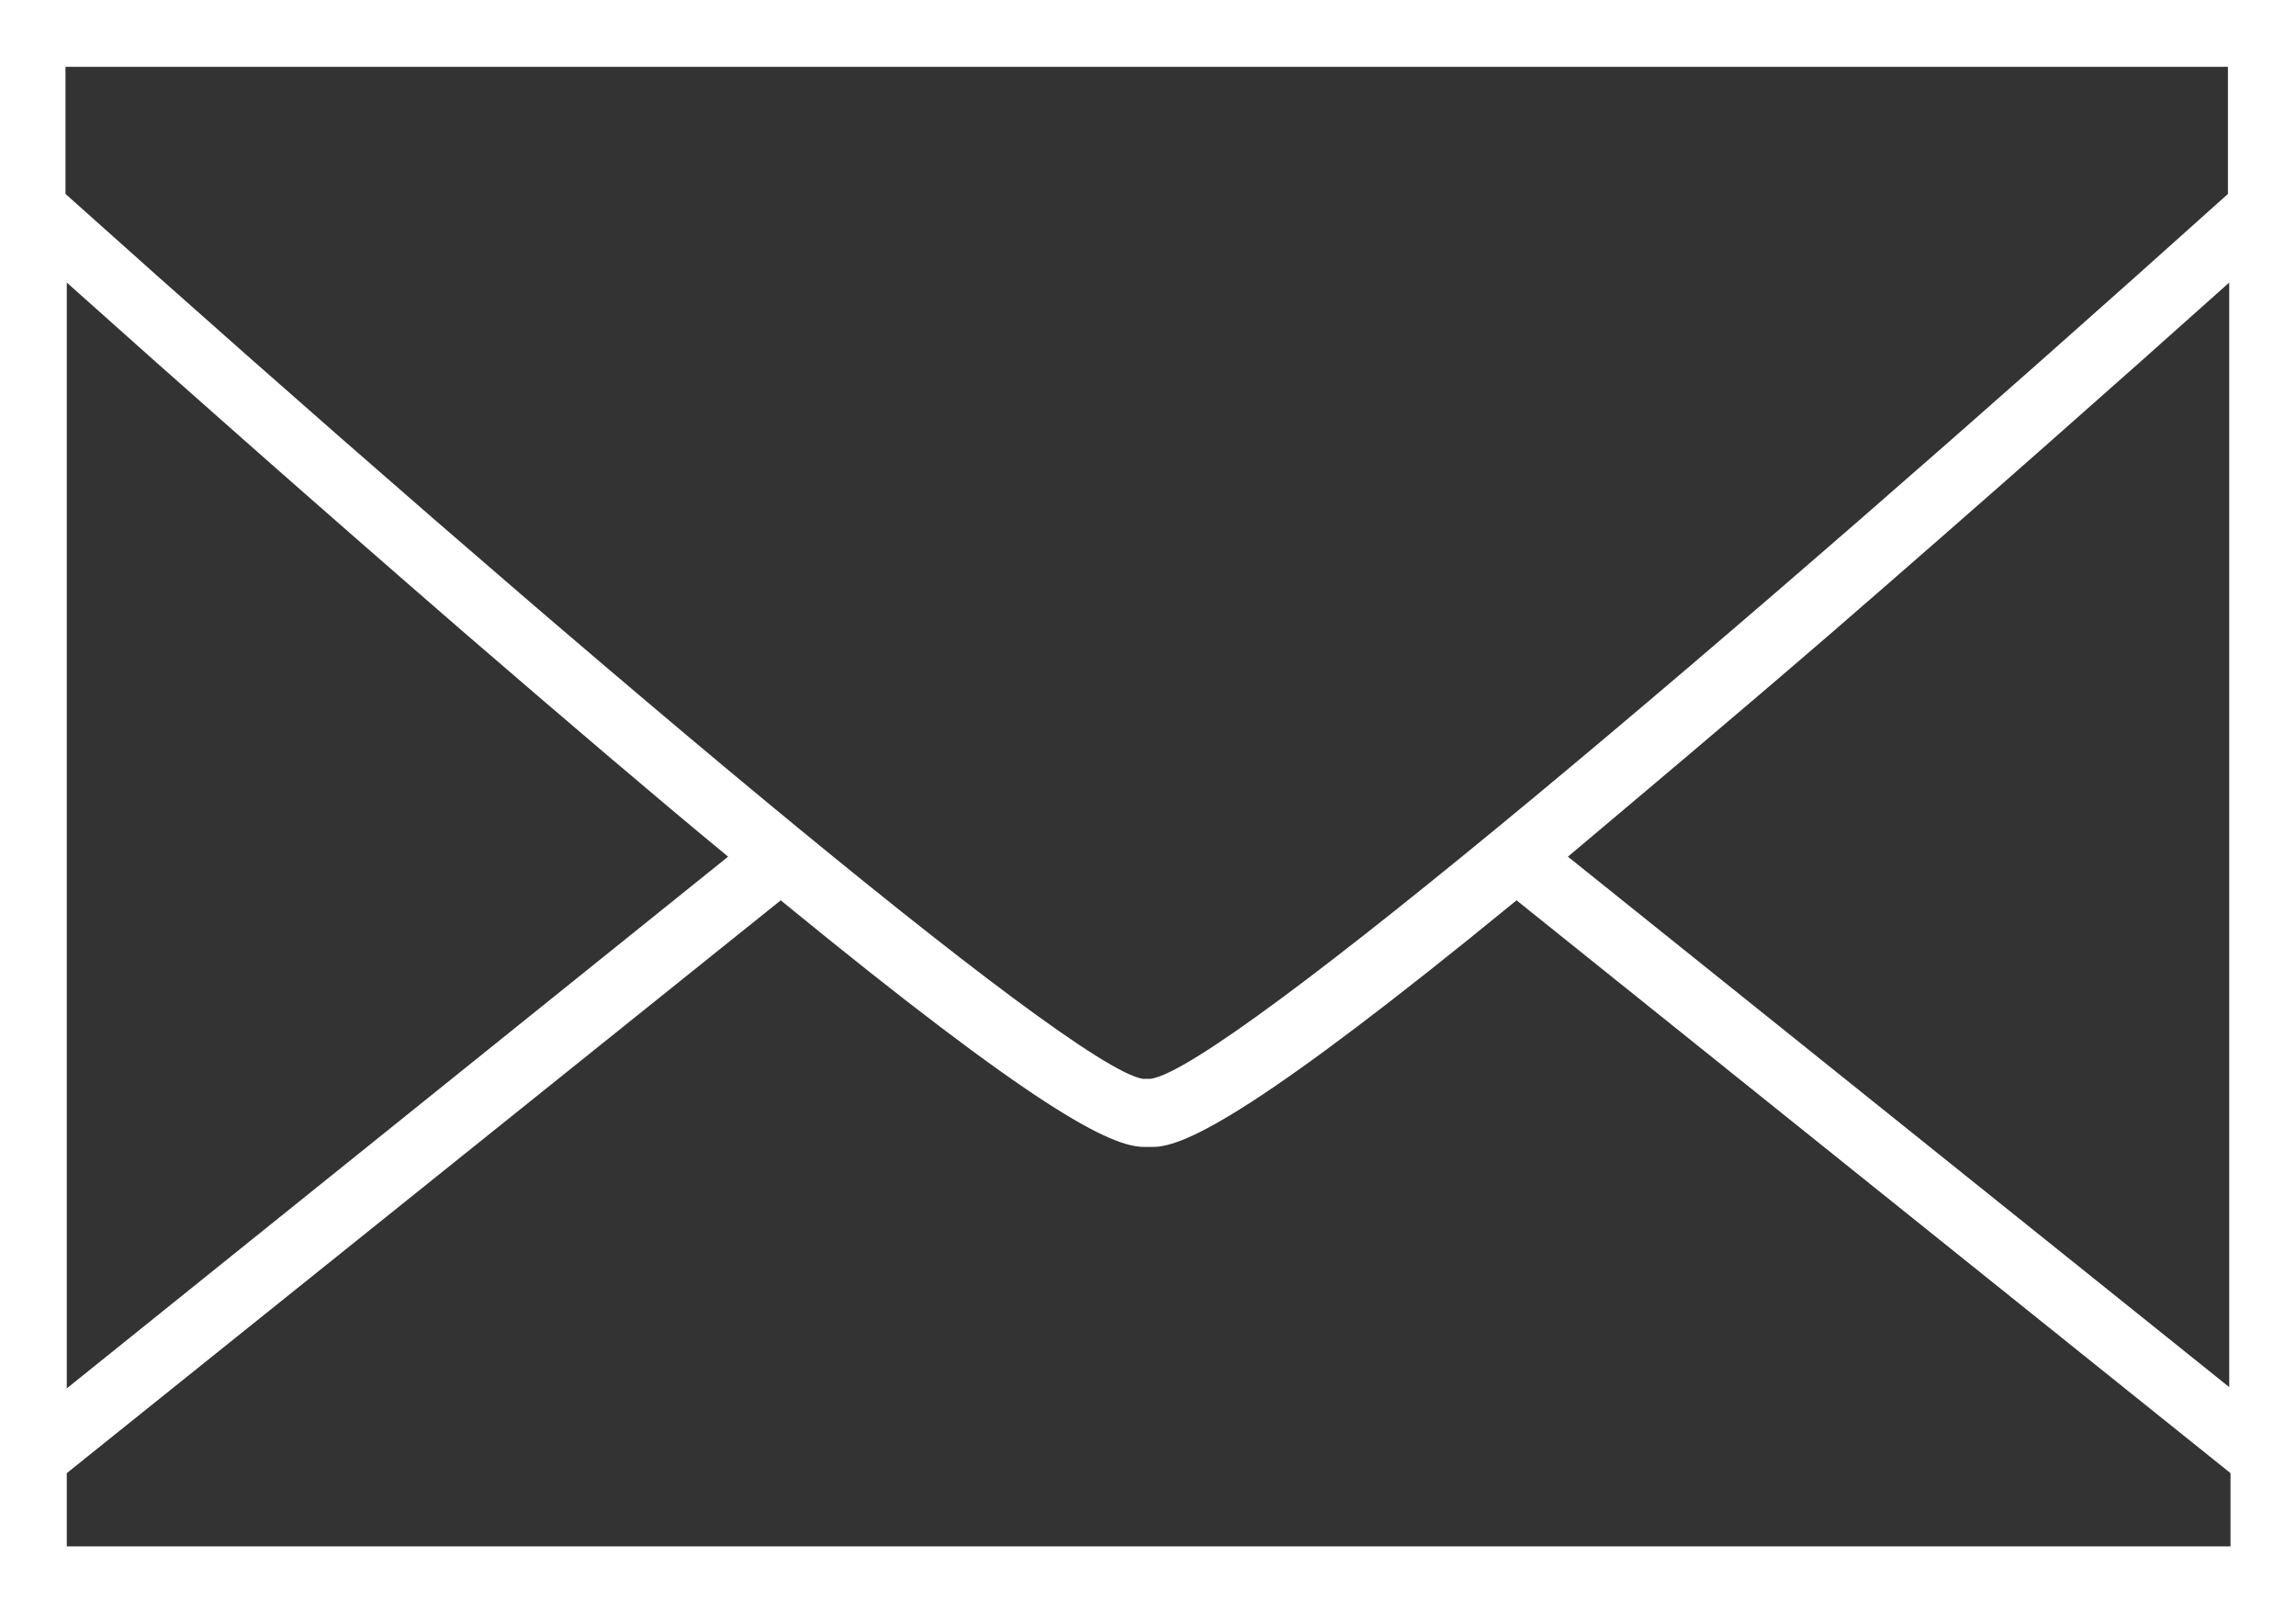 <?xml version="1.0" encoding="UTF-8"?>
<svg id="Layer_2" data-name="Layer 2" xmlns="http://www.w3.org/2000/svg" viewBox="0 0 17.88 12.56">
  <rect x="0" y="0" width="17.88" height="12.56" fill="#333333" stroke="none"/>
  <defs>
    <style>
      .cls-1 {
        fill: #fff;
      }
    </style>
  </defs>
  <g id="Layer_1-2" data-name="Layer 1">
    <path class="cls-1" d="m0,0v12.56h17.88V0H0Zm.52,2.2c.86.77,1.98,1.76,3.1,2.73.8.69,1.48,1.27,2.05,1.74L.52,10.81V2.2Zm16.84,9.84H.52v-.57l5.56-4.46c1.99,1.63,2.57,1.92,2.83,1.92h.07c.25,0,.84-.29,2.83-1.92l5.56,4.46v.57Zm0-1.24l-5.15-4.13c.57-.48,1.25-1.05,2.05-1.74,1.12-.97,2.24-1.96,3.1-2.73v8.6Zm-8.39-2.4h-.07c-.57-.09-4.54-3.44-8.39-6.89v-.99h16.84v.99c-3.85,3.46-7.81,6.81-8.39,6.89Z"/>
  </g>
</svg>